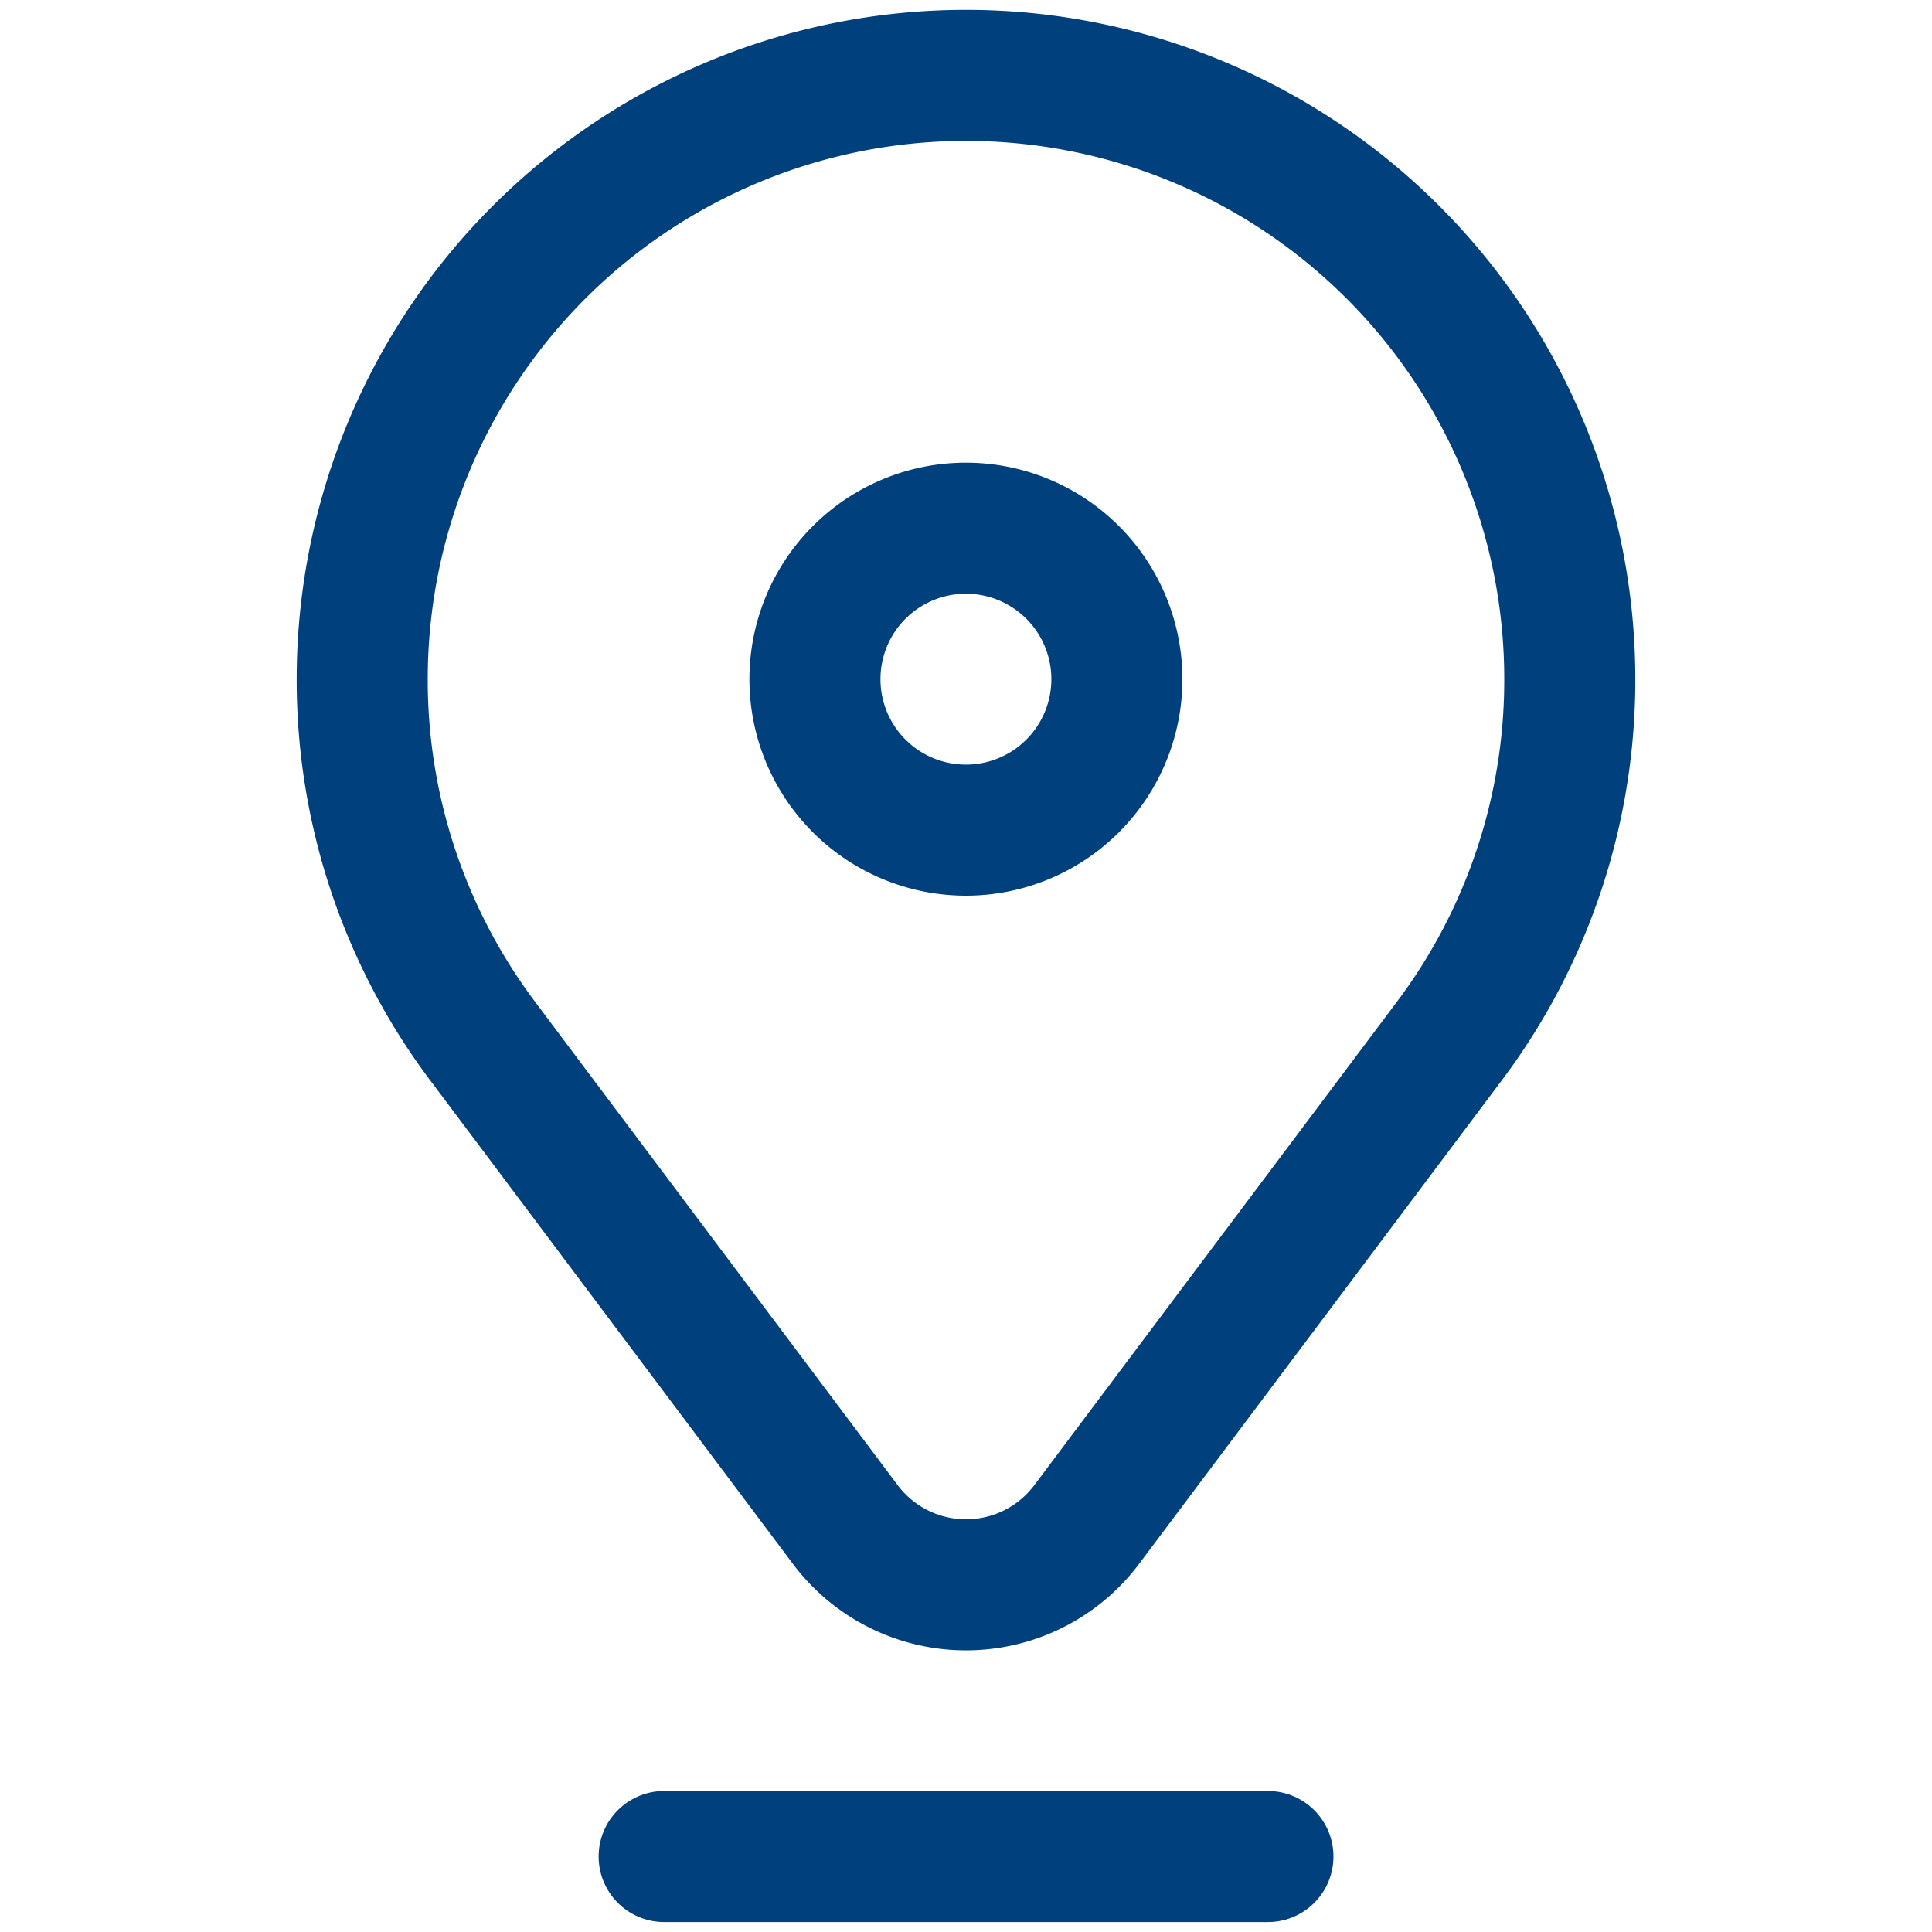 <svg xmlns="http://www.w3.org/2000/svg" xmlns:xlink="http://www.w3.org/1999/xlink" width="22.114" height="22.114" viewBox="0 0 22.114 22.114">
  <defs>
    <clipPath id="clip-path">
      <path id="path837" d="M0-682.665H22.114v22.114H0Z" transform="translate(0 682.665)" fill="#00407C"/>
    </clipPath>
  </defs>
  <g id="g831" transform="translate(0 682.665)">
    <g id="g833" transform="translate(0 -682.665)">
      <g id="g835" clip-path="url(#clip-path)">
        <g id="g841" transform="translate(4.146 0.864)">
          <path id="path843" d="M-41.186-330.163l4.149,5.531a1.725,1.725,0,0,0,1.383.692,1.725,1.725,0,0,0,1.383-.692l4.149-5.531a6.88,6.88,0,0,0,1.379-4.143,6.911,6.911,0,0,0-6.911-6.911,6.911,6.911,0,0,0-6.911,6.911A6.88,6.88,0,0,0-41.186-330.163Z" transform="translate(42.565 341.216)" fill="none" stroke="#00407C" stroke-linecap="round" stroke-linejoin="round" stroke-miterlimit="10" stroke-width="1.5"/>
        </g>
        <g id="g845" transform="translate(9.329 6.047)">
          <path id="path847" d="M-103.211-51.606a1.728,1.728,0,0,1-1.728,1.728,1.728,1.728,0,0,1-1.728-1.728,1.728,1.728,0,0,1,1.728-1.728A1.728,1.728,0,0,1-103.211-51.606Z" transform="translate(106.666 53.333)" fill="none" stroke="#00407C" stroke-linecap="round" stroke-linejoin="round" stroke-miterlimit="10" stroke-width="1.5"/>
        </g>
        <g id="g849" transform="translate(7.602 21.25)">
          <path id="path851" d="M0,0H6.911" fill="none" stroke="#00407C" stroke-linecap="round" stroke-linejoin="round" stroke-miterlimit="10" stroke-width="1.5"/>
        </g>
      </g>
    </g>
  </g>
</svg>
